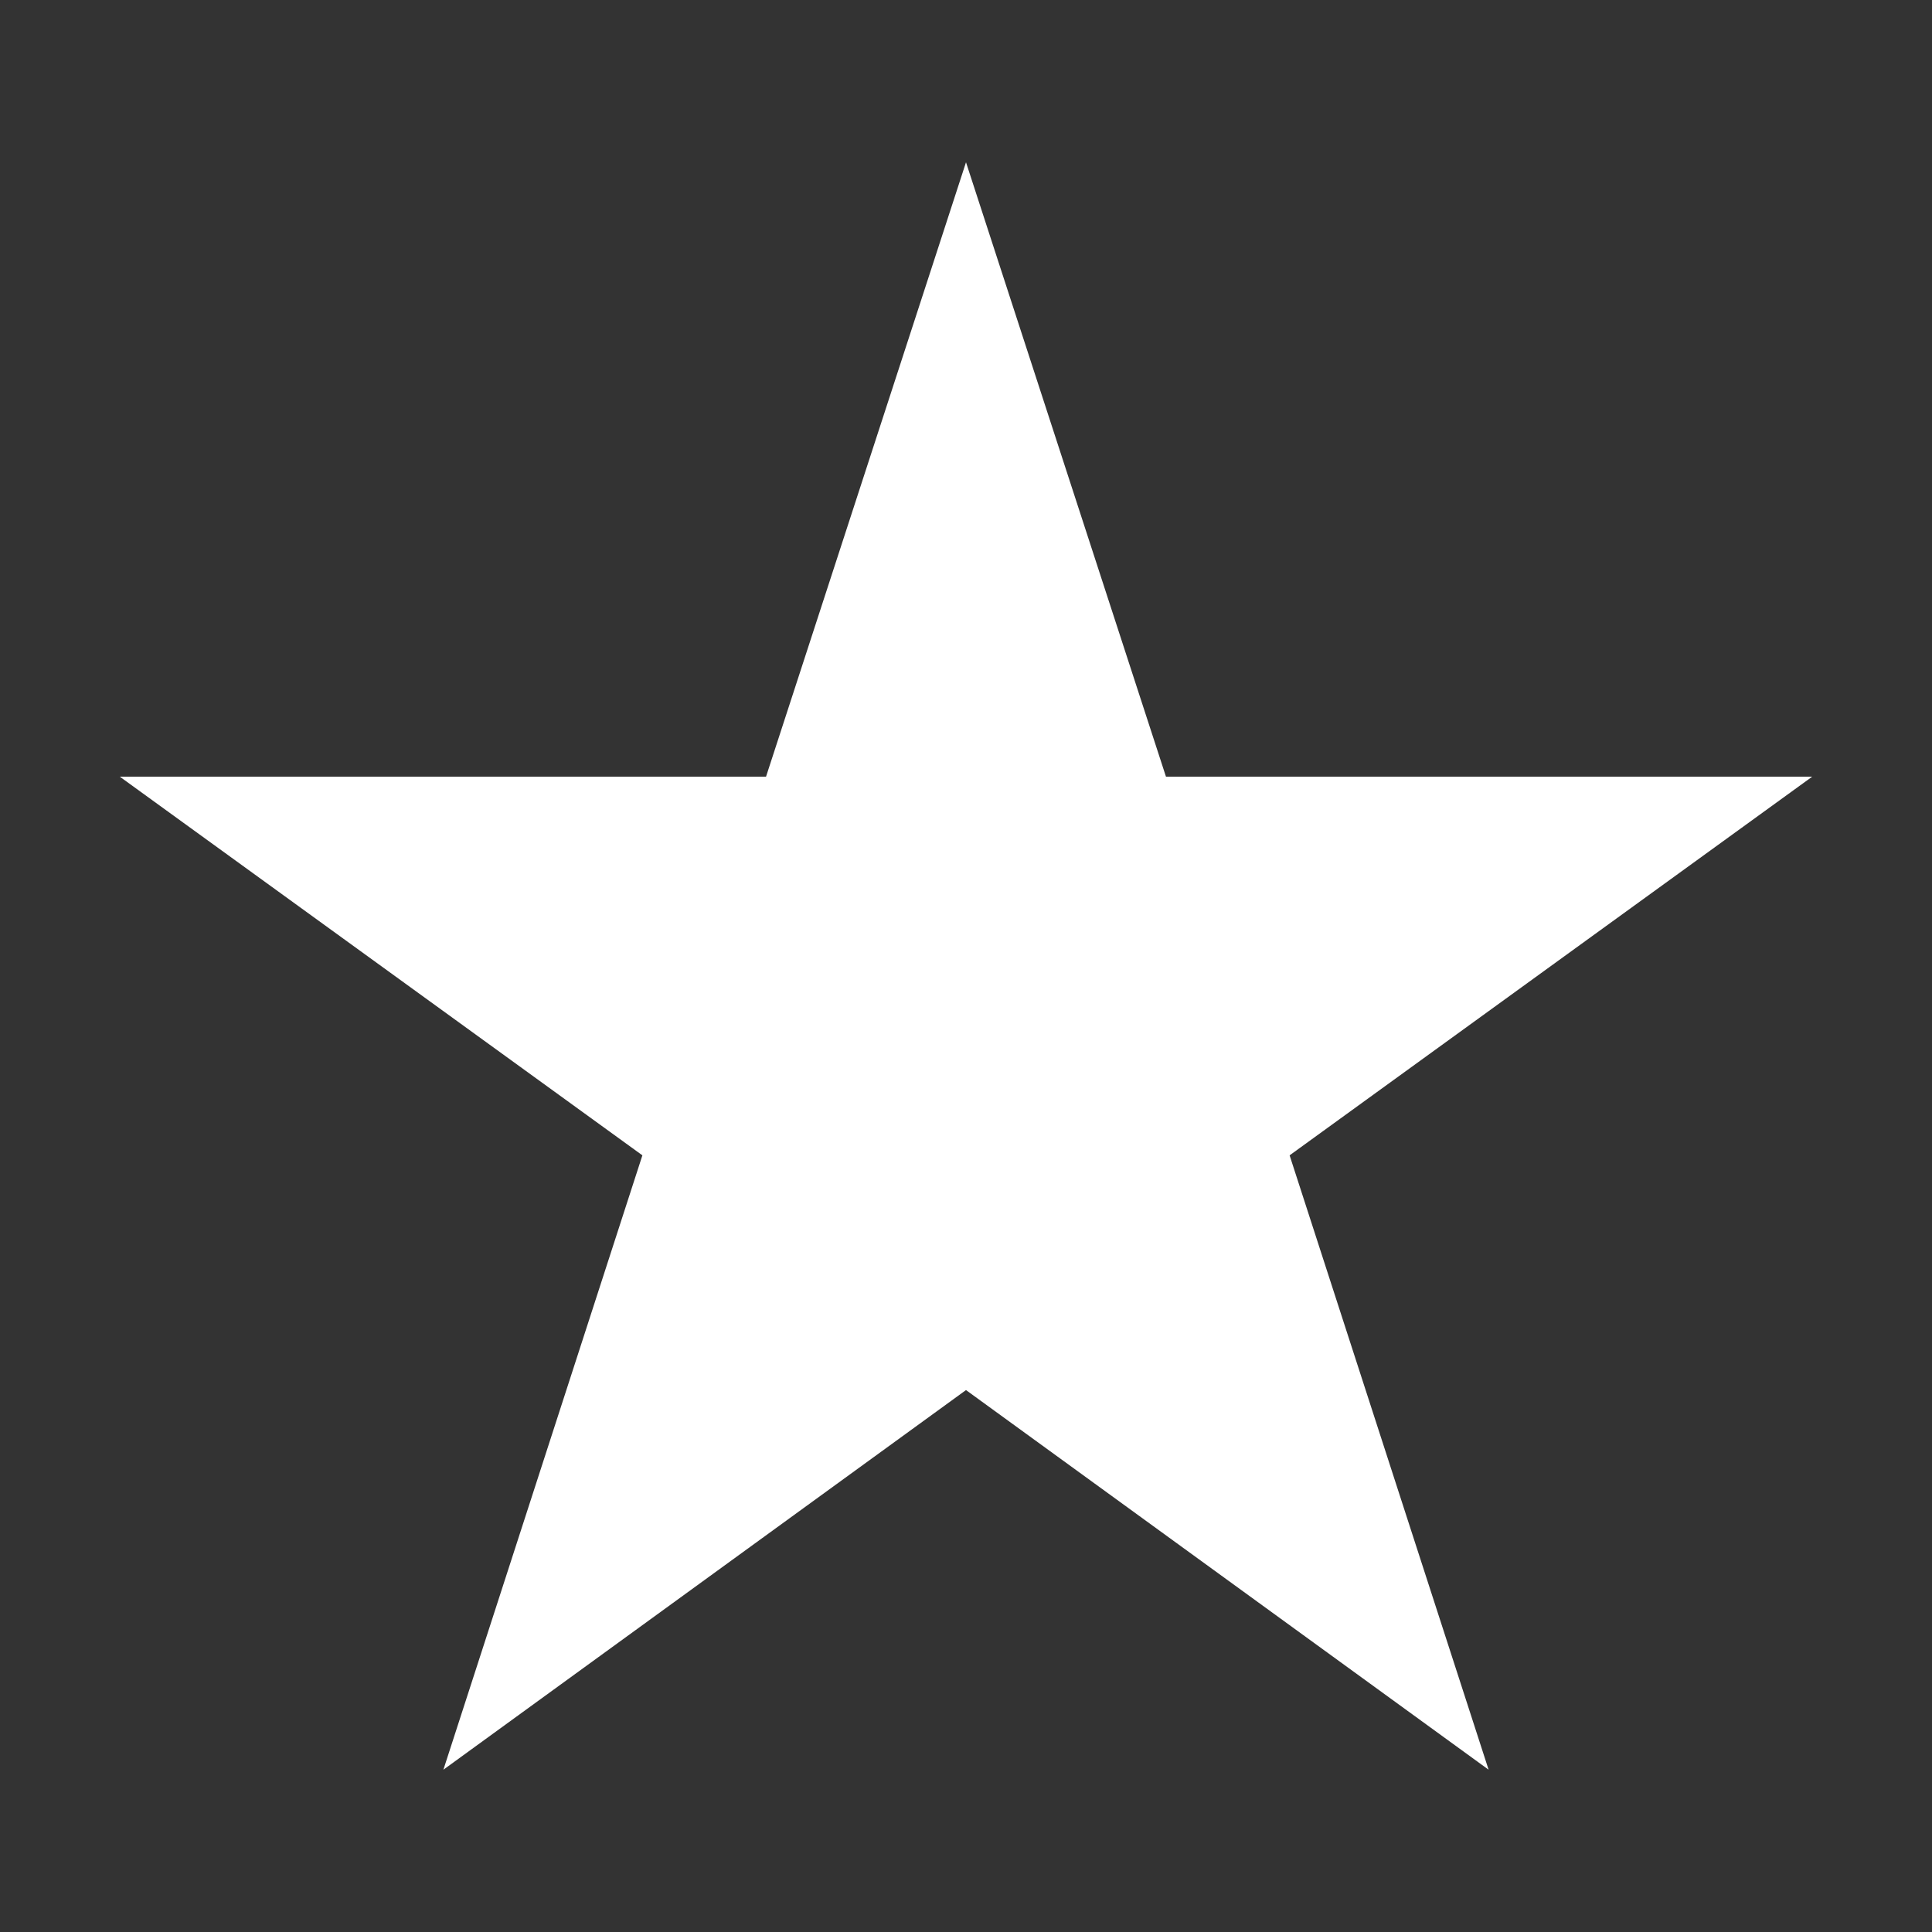 <?xml version="1.0" encoding="utf-8"?>
<!-- Generator: Adobe Illustrator 19.1.0, SVG Export Plug-In . SVG Version: 6.00 Build 0)  -->
<svg version="1.1" id="Layer_1" xmlns="http://www.w3.org/2000/svg" xmlns:xlink="http://www.w3.org/1999/xlink" x="0px" y="0px"
	 viewBox="-205 405 200 200" style="enable-background:new -205 405 200 200;" xml:space="preserve">
<rect x="-205" y="405" width="200" height="200" fill="#333333" stroke="none"/>
<style type="text/css">
	.st0{fill:#FFFFFF;}
</style>
<polygon class="st0" points="-105,421.8 -84.3,485.4 -17.4,485.4 -71.5,524.6 -50.9,588.2 -105,548.9 -159.1,588.2 -138.5,524.6 
	-192.6,485.4 -125.7,485.4 "/>
</svg>
